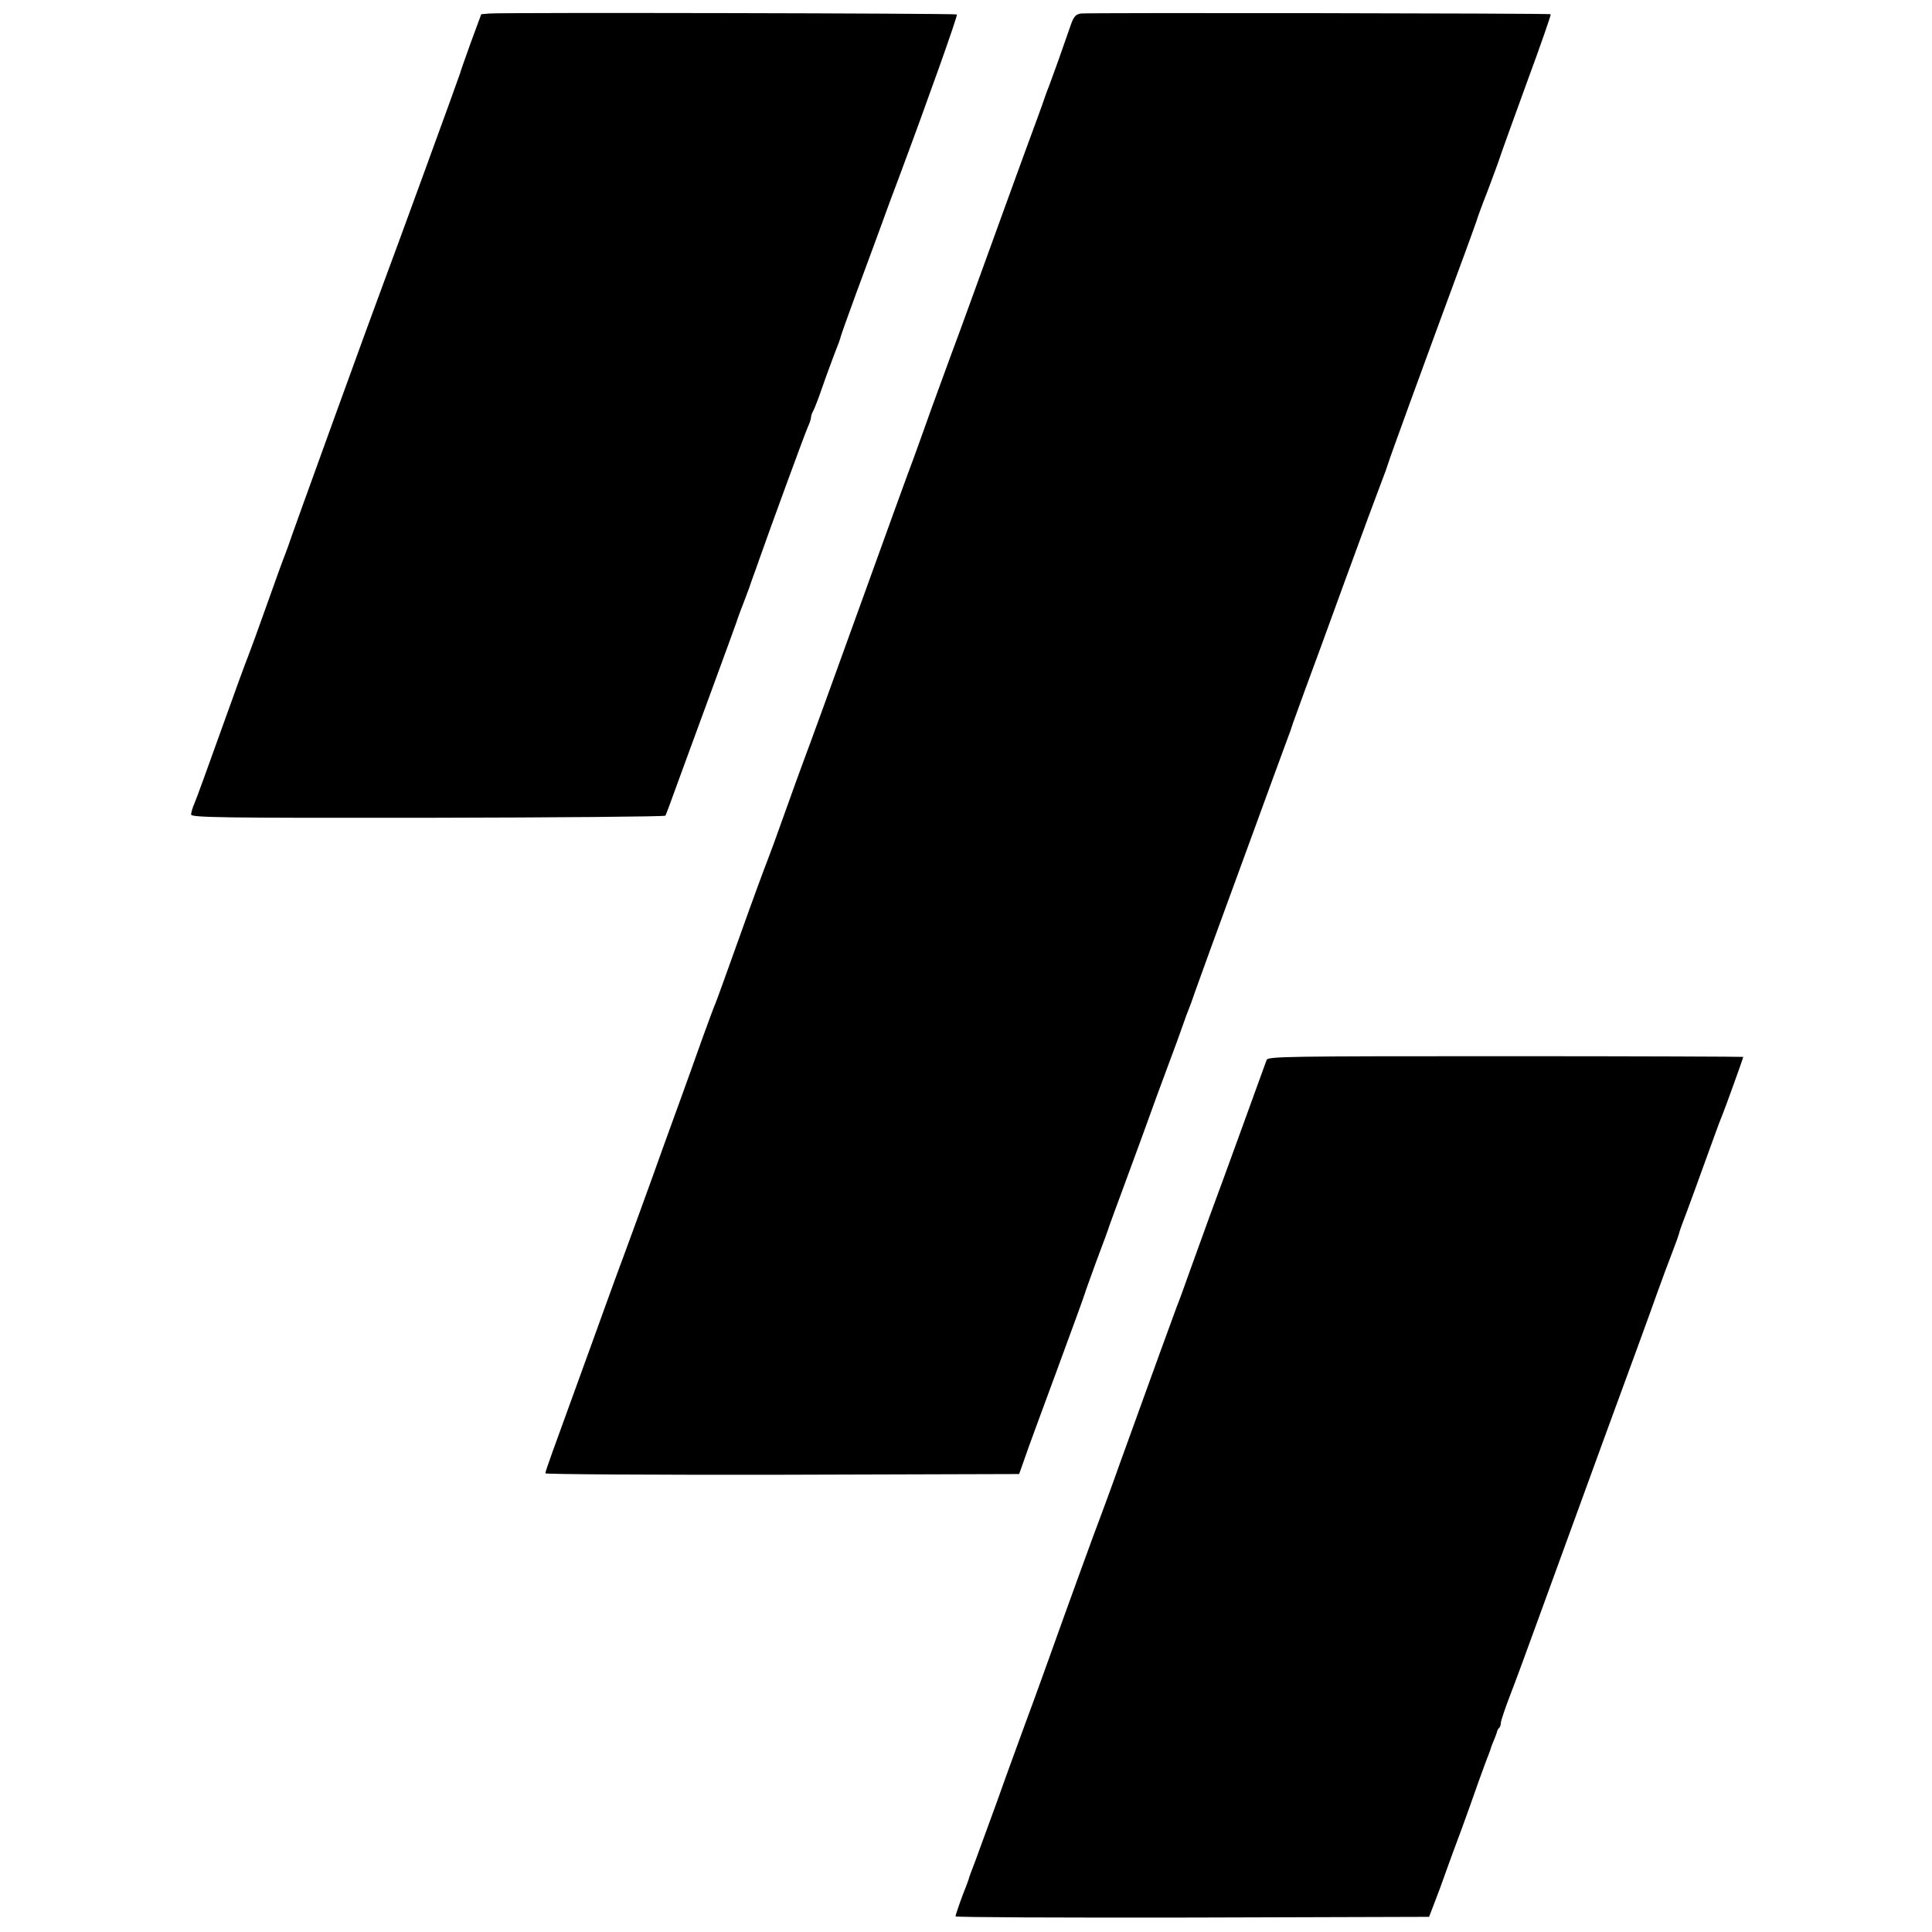 <svg version="1" xmlns="http://www.w3.org/2000/svg" width="1105.333" height="1105.333" viewBox="0 0 829 829"><path d="M210 5.8l-3.5.3-4.5 12.2c-2.4 6.7-4.5 12.6-4.6 13.2-.3 1.2-29.3 80.7-33.4 91.5-3.4 8.9-40.1 110.1-40.4 111.5-.2.5-.8 2.1-1.3 3.5-.6 1.4-4.1 11-7.8 21.5-3.7 10.4-7.3 20.3-8 22-.7 1.6-5.9 15.8-11.5 31.5s-10.8 30-11.6 31.8c-.8 1.8-1.4 3.9-1.4 4.7 0 1.3 13.6 1.5 101.5 1.4 55.8-.1 101.7-.5 102-.9.3-.5 2.3-5.8 4.4-11.7 2.2-5.9 8.7-23.9 14.6-39.8 5.9-16 11-30.1 11.5-31.5.4-1.4 2-5.7 3.5-9.5 1.5-3.9 2.8-7.5 2.9-8 .2-.6.6-1.7.9-2.5.3-.8 1.5-4 2.5-7 4.6-13.1 19.5-53.8 20.8-56.7.8-1.7 1.4-3.6 1.4-4.2 0-.6.4-1.9 1-2.9.5-.9 2.3-5.5 3.9-10.2 1.6-4.7 4-11 5.1-14 1.2-3 2.4-6.2 2.6-7 .1-.8 3.3-9.6 6.9-19.5 3.7-9.9 8.5-23 10.7-29 2.2-6.1 5.5-15.1 7.4-20 12.8-34.3 25.4-69.8 25-70.3-.6-.5-194.5-.9-200.6-.4zM463.8 5.8c-2.1.3-3 1.2-4.2 4.5-.8 2.3-3.3 9.4-5.5 15.7-2.3 6.3-4.4 12.2-4.8 13-.3.8-.7 1.9-.9 2.5-.1.5-1.6 4.6-3.2 9-5.9 15.9-19.5 53.5-27.3 75-4.4 12.1-8.8 24.2-9.9 27-1 2.7-4.8 13.1-8.4 23-3.5 9.9-7.1 19.8-7.9 22-.9 2.2-11.1 30.3-22.7 62.5s-22.4 61.9-24 66c-1.5 4.1-5.4 14.7-8.5 23.5-3.1 8.8-6.5 18-7.5 20.5s-6.2 16.6-11.5 31.5c-5.3 14.8-10 27.9-10.5 29-.5 1.1-3 7.8-5.6 15-2.5 7.1-6.4 17.9-8.6 24-2.2 6-5.7 15.7-7.8 21.5-5.5 15.5-16.7 46.2-20.6 56.6-1.8 5-6.6 18.1-10.5 29-9.8 27.1-13.2 36.4-16.8 46.3-1.7 4.7-3.1 8.8-3.1 9.3 0 .4 45.7.7 101.7.6l101.6-.3 2.3-6.5c1.2-3.6 7.5-20.7 13.9-38s11.8-32.2 12-33c.2-.8 2.5-7.1 5-14 2.6-6.9 5.1-13.6 5.5-15 .5-1.4 2.9-8.1 5.5-15 2.5-6.9 6.6-17.9 9-24.5 4-11.2 6.8-18.8 14.5-39.5 1.7-4.7 3.2-9 3.4-9.5.2-.6.7-2.1 1.3-3.5.6-1.4 2-5.2 3.1-8.5 1.2-3.3 4.1-11.4 6.5-18 2.4-6.6 10.2-27.8 17.2-47 7-19.3 13.9-37.9 15.2-41.5 1.4-3.6 2.8-7.6 3.2-9 .5-1.4 2.7-7.5 4.9-13.5 2.3-6.1 10-27.2 17.2-47 7.2-19.8 14.3-38.9 15.7-42.5 1.4-3.6 2.7-7.2 2.9-8 .3-1.4 16.1-44.7 30.8-84.5 3.7-9.9 6.8-18.7 7.1-19.5.2-.8 2.2-6.5 4.6-12.5 2.3-6.1 4.8-12.8 5.5-15 .7-2.2 6-16.8 11.7-32.5 5.8-15.7 10.3-28.7 10.1-28.9-.4-.4-197.7-.7-201.6-.3zM543.5 454.8c-.4 1-5.1 14.1-10.6 29.2s-11.7 32.2-13.9 38c-2.1 5.8-5.9 16.3-8.5 23.5-2.5 7.1-5 13.9-5.5 15-.8 2-11.1 30.4-24.5 67.5-3.6 10.2-7.3 20.1-8 22-1.6 4-15.6 42.5-22 60.5-2.4 6.6-6.8 19-10 27.5-3.1 8.5-8.8 24-12.5 34.5-3.8 10.4-8.1 22.1-9.5 26-1.5 3.8-2.8 7.4-2.9 8-.2.5-.6 1.7-.9 2.5-1.8 4.3-4.7 12.6-4.7 13.3 0 .4 45.7.6 101.6.5l101.6-.3 2.3-6c1.3-3.3 3.5-9.2 4.8-13 1.4-3.9 4.4-12.2 6.8-18.5 2.3-6.3 5.7-15.8 7.5-21 1.9-5.2 3.7-10.2 4.1-11 .3-.8.7-2 .9-2.5.1-.6.8-2.4 1.5-4 .7-1.7 1.3-3.3 1.3-3.7.1-.3.4-1 .9-1.4.4-.4.7-1.4.7-2.2 0-.8 1.8-6.1 3.9-11.6 2.2-5.6 7.8-20.9 12.6-34.1 4.8-13.2 17.3-47.4 27.7-76 10.5-28.6 20.8-56.7 22.8-62.5 2.1-5.8 5-13.7 6.5-17.5 1.5-3.9 2.8-7.5 2.9-8 .1-.6.7-2.4 1.3-4 1.2-3 9.2-24.9 13.9-38 1.4-3.9 2.9-7.9 3.4-9 1-2.3 9-24.5 9-25 0-.1-45.9-.3-101.9-.3-93.9 0-102 .1-102.6 1.6z"/></svg>